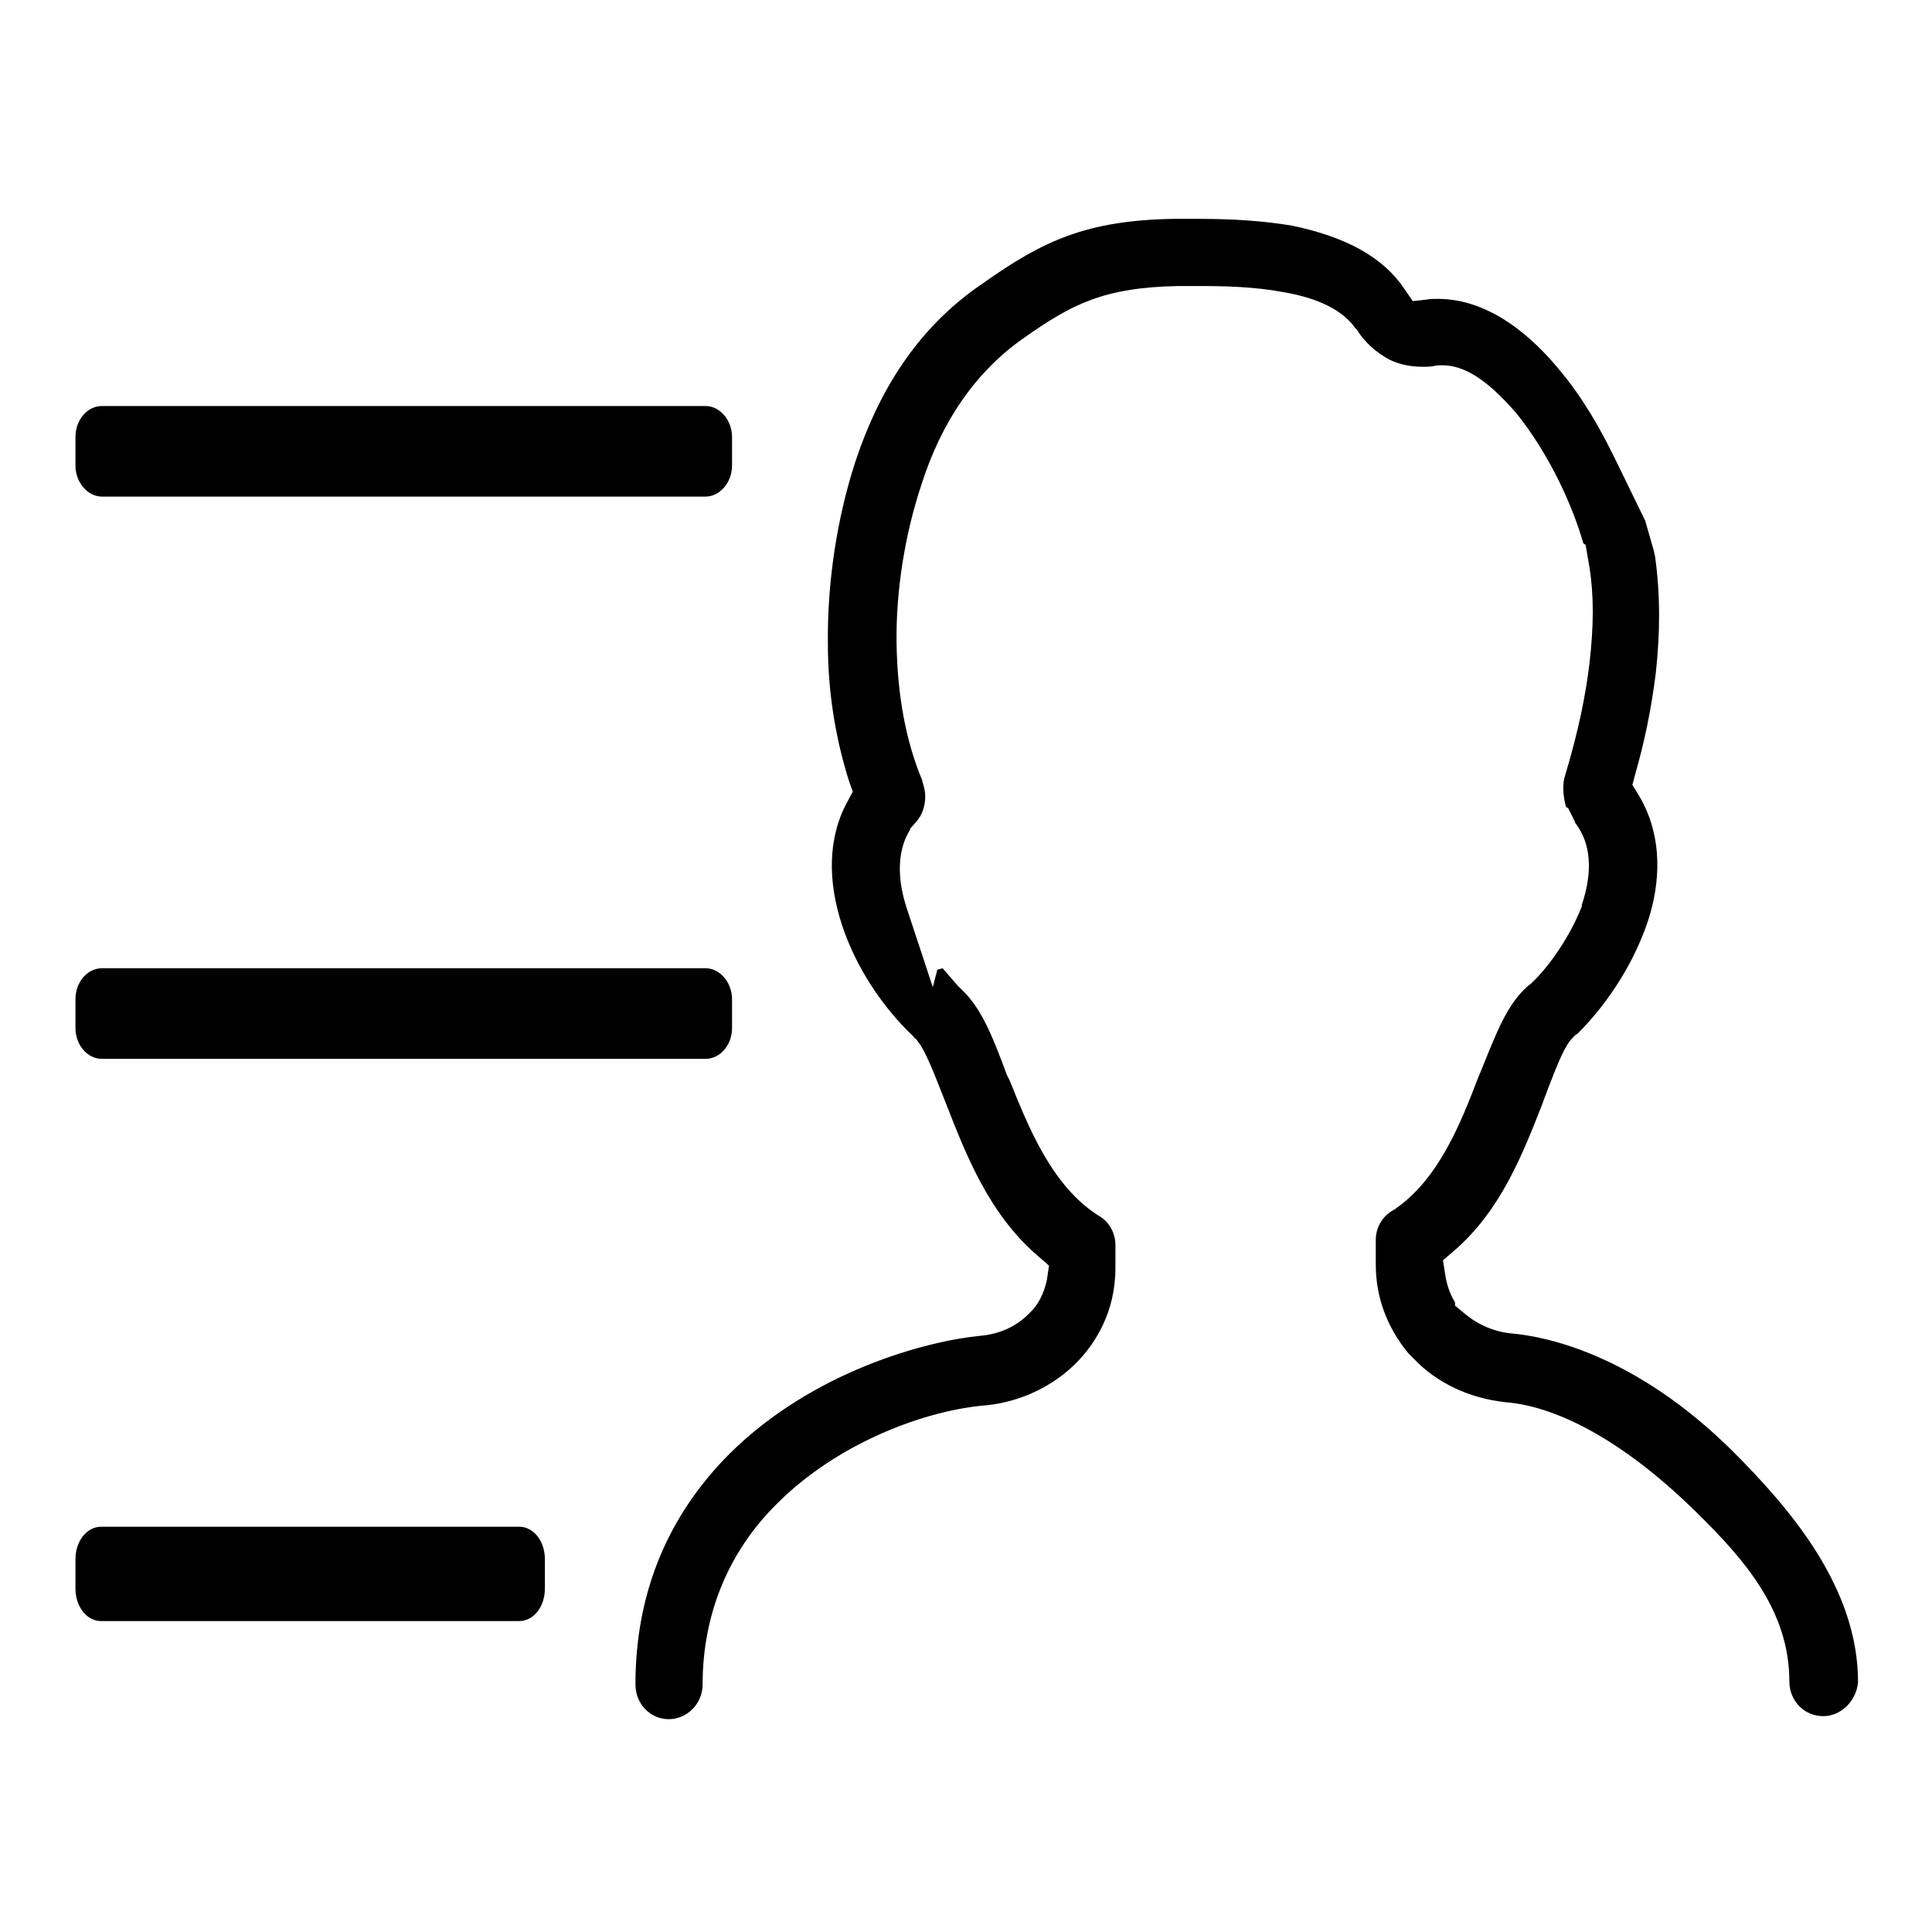 <?xml version="1.0" encoding="utf-8"?>
<!-- Svg Vector Icons : http://www.onlinewebfonts.com/icon -->
<!DOCTYPE svg PUBLIC "-//W3C//DTD SVG 1.1//EN" "http://www.w3.org/Graphics/SVG/1.1/DTD/svg11.dtd">
<svg version="1.1" xmlns="http://www.w3.org/2000/svg" xmlns:xlink="http://www.w3.org/1999/xlink" x="0px" y="0px" viewBox="0 0 256 256" enable-background="new 0 0 256 256" xml:space="preserve">
<g> <path fill="#000000" d="M241.6,227.4c-2.5,0-4.5-2-4.5-4.6c0-9.4-6-16.2-12.2-22.3c-9-8.9-18-14.1-25.4-14.7 c-4.7-0.5-9.1-2.5-12.2-5.8l-0.7-0.7c-2.8-3.4-4.3-7.4-4.3-11.7v-3.3c0-1.7,0.9-3.2,2.4-4l0.2-0.1l0.1-0.1 c5.7-4,8.6-11.4,10.9-17.4l0.5-1.2c1.9-4.7,3.3-8.4,6-10.8l0.5-0.4l0.1-0.1l0.1-0.1c2-1.9,4.8-5.7,6.5-10l0-0.1l0-0.1 c1.5-4.5,1.2-8.2-0.9-10.9l0-0.1l-0.9-1.8l-0.3-0.2c-0.4-1.4-0.5-3.1-0.1-4.2c1.8-6,2.7-10.6,3.2-14.7c0.6-5.1,0.6-9.2,0-12.9 l-0.5-2.9l-0.3-0.2c-1.3-4.6-4.3-11.6-9-17.4l-0.1-0.1c-3.6-4.1-6.6-6.1-9.6-6.1c-0.4,0-0.7,0-1.1,0.1c-0.5,0.1-1,0.1-1.5,0.1 c-1.6,0-3-0.3-4.3-0.9c-1.9-1-3.4-2.4-4.4-4l-0.1-0.1l-0.1-0.1c-1.6-2.3-4.8-4-9.6-4.8c-3.7-0.7-7.6-0.8-11.3-0.8h-2.6 c-9.9,0.2-14.1,2.4-20.6,7c-6.1,4.3-10.7,10.8-13.4,19.3c-2.2,6.6-3.4,14.1-3.3,21c0.1,7.1,1.3,13.2,3.4,18.2l0,0.1 c0.3,0.9,0.4,1.5,0.4,2c0,1.3-0.4,2.5-1.2,3.4l-0.8,0.9v0.1l-0.1,0.2c-1.1,1.8-2,5.1-0.4,10.1l3.5,10.6l0.6-2.3l0.7-0.2 c0.7,0.8,1.4,1.6,2,2.3l1,1l0.1,0.1c2.3,2.5,3.7,6.1,5.4,10.7l0.2,0.4l0.2,0.4c2.5,6.2,5.6,14,11.8,17.9c1.4,0.8,2.2,2.3,2.2,3.9v3 c0,5.9-2.7,10-5,12.4c-3.1,3.2-7.4,5.3-12,5.8c-8,0.6-19.7,4.9-27.8,13c-6.4,6.3-9.9,14.6-9.9,24c0,2.5-2,4.6-4.5,4.6 c-2.4,0-4.4-2-4.4-4.6c0-12,4.2-22.3,12.5-30.6c11-10.9,26-14.9,33.2-15.6c2.4-0.2,4.8-1.2,6.5-3c1.2-1.1,1.9-2.6,2.3-4.3l0.3-2 l-1.5-1.3c-6.5-5.6-9.5-13.4-12.2-20.3c-1.8-4.6-2.7-6.8-3.6-8l-0.3-0.4l-0.3-0.2l0-0.1c-8.3-7.8-14.2-21.4-8.8-31.2l0.7-1.3 l-0.5-1.4c-1.8-5.7-2.8-11.8-2.8-18.2v0c-0.1-8.1,1.2-16.6,3.6-24c3.5-10.6,9-18.4,17-23.8l0,0c7.9-5.6,13.7-8.3,25.2-8.5 c1.2,0,2.4,0,3.4,0c4.7,0,8.7,0.3,12.3,0.9c7.2,1.5,12.1,4.2,14.9,8.4l1.1,1.6l1.8-0.2c0.5-0.1,1-0.1,1.5-0.1 c7,0,12.7,5.2,16.2,9.5l0,0c2.3,2.7,4.5,6.2,6.4,9.9l1.1,2.2L218,69l1.2,4.2l0,0.1l0.1,0.4c0.7,5,0.7,10,0.1,15.5 c-0.6,4.8-1.5,9.1-2.7,13.3l-0.4,1.5l0.8,1.3c3.5,5.8,2.7,12.1,1.4,16.3c-1.7,5.4-5.1,11-9.4,15.3l-0.1,0.1l-0.2,0.1l-0.4,0.4 c-1,1-1.8,2.8-3.9,8.4l-0.1,0.3c-2.6,6.6-5.5,14.2-11.8,19.6l-1.4,1.2l0.3,1.9c0.2,1.3,0.6,2.5,1.2,3.5l0.1,0.2v0.4l1.2,1 c1.9,1.6,4.1,2.5,6.4,2.7c4.5,0.4,16.3,2.8,29.2,15.6c7.7,7.7,16.6,18.1,16.6,30.6C246,225.3,244,227.4,241.6,227.4z M93.5,140.3 h-80c-1.9,0-3.5-1.8-3.5-4.1v-3.8c0-2.3,1.6-4.1,3.5-4.1h80c1.9,0,3.5,1.9,3.5,4.1v3.8C97,138.5,95.4,140.3,93.5,140.3z M93.5,65.8 h-80c-1.9,0-3.5-1.9-3.5-4.1v-3.8c0-2.3,1.6-4.1,3.5-4.1h80c1.9,0,3.5,1.9,3.5,4.1v3.8C97,63.9,95.4,65.8,93.5,65.8z M13.4,202.3 h55.4c1.9,0,3.4,1.9,3.4,4.3v3.9c0,2.4-1.5,4.3-3.4,4.3H13.4c-1.9,0-3.4-1.9-3.4-4.3v-3.9C10,204.2,11.5,202.3,13.4,202.3z"/></g>
</svg>